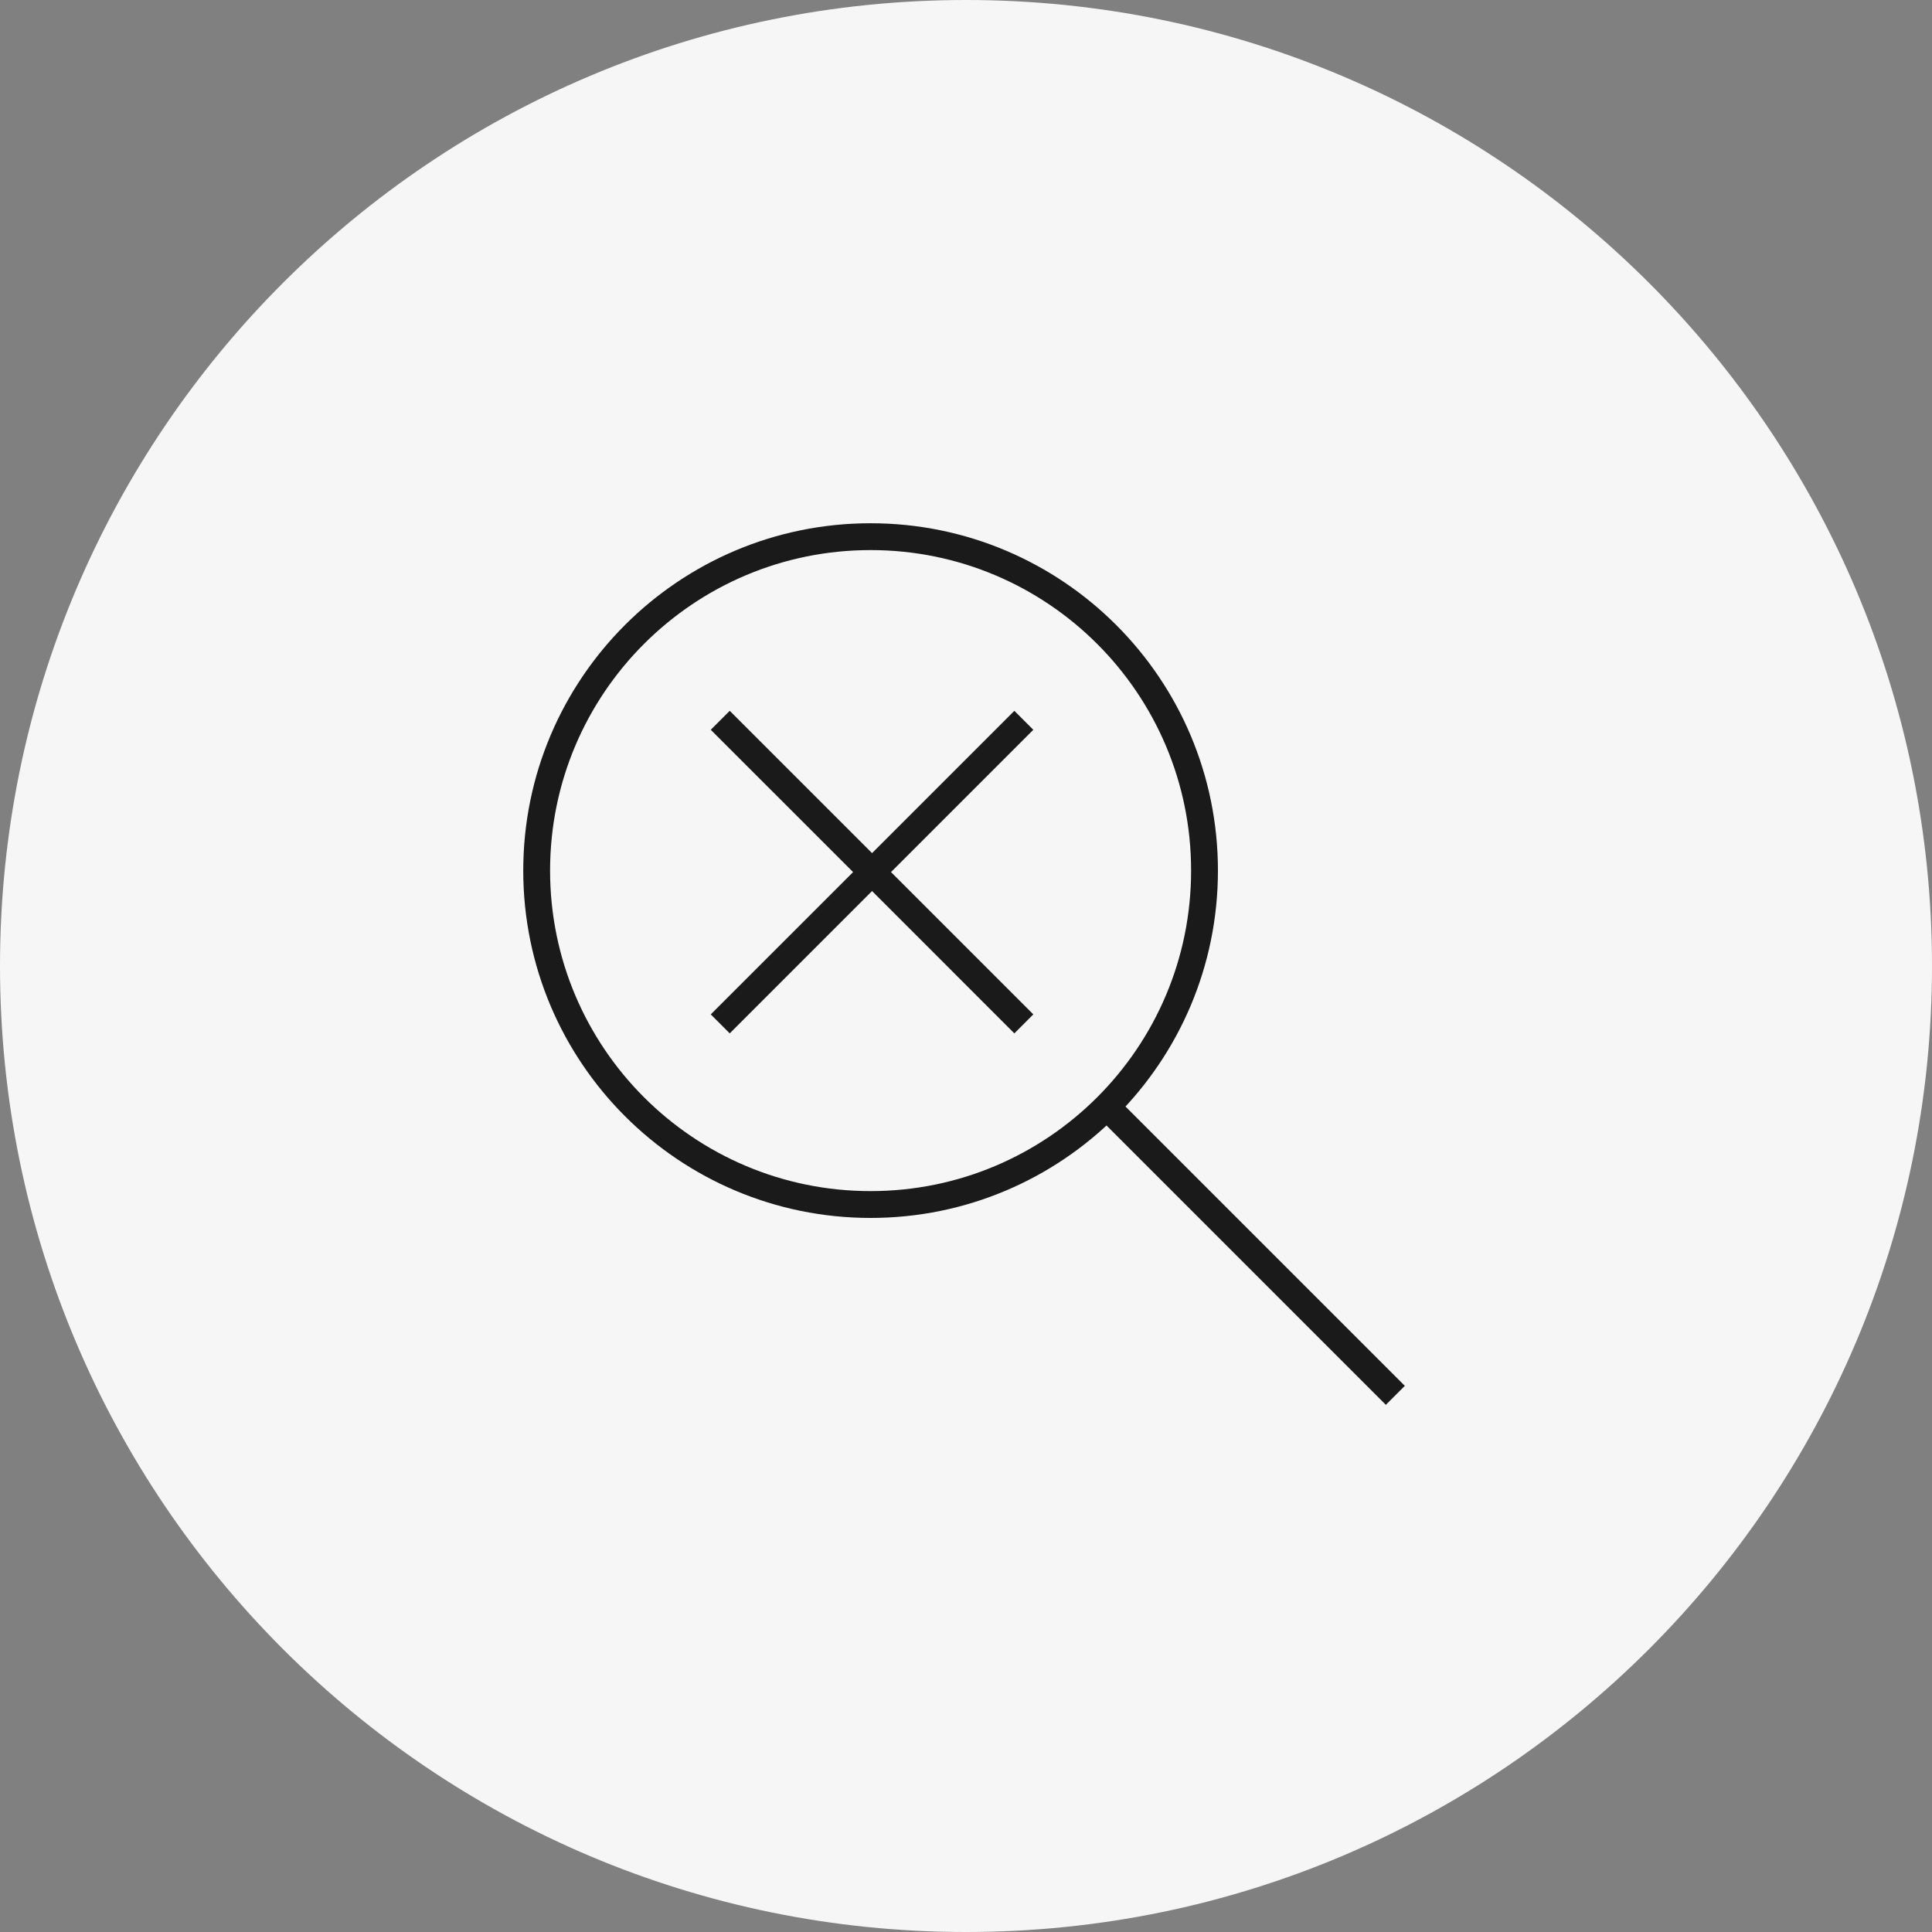 <svg width="72" height="72" viewBox="0 0 72 72" fill="none" xmlns="http://www.w3.org/2000/svg">
<rect x="0" y="0" width="72" height="72" fill="#808080" stroke="none"/>
<path d="M72 36C72 55.882 55.882 72 36 72C16.118 72 0 55.882 0 36C0 16.118 16.118 0 36 0C55.882 0 72 16.118 72 36Z" fill="#F6F6F6"/>
<path d="M52 52L41.333 41.333M44.889 32.444C44.889 39.317 39.317 44.889 32.444 44.889C25.572 44.889 20 39.317 20 32.444C20 25.572 25.572 20 32.444 20C39.317 20 44.889 25.572 44.889 32.444Z" stroke="#1A1A1A" stroke-linejoin="round"/>
<path fill-rule="evenodd" clip-rule="evenodd" d="M38.509 27.197L37.802 26.49L32.499 31.793L27.195 26.49L26.488 27.197L31.792 32.5L26.488 37.803L27.195 38.511L32.499 33.207L37.802 38.511L38.509 37.803L33.206 32.5L38.509 27.197Z" fill="#1A1A1A"/>
</svg>

